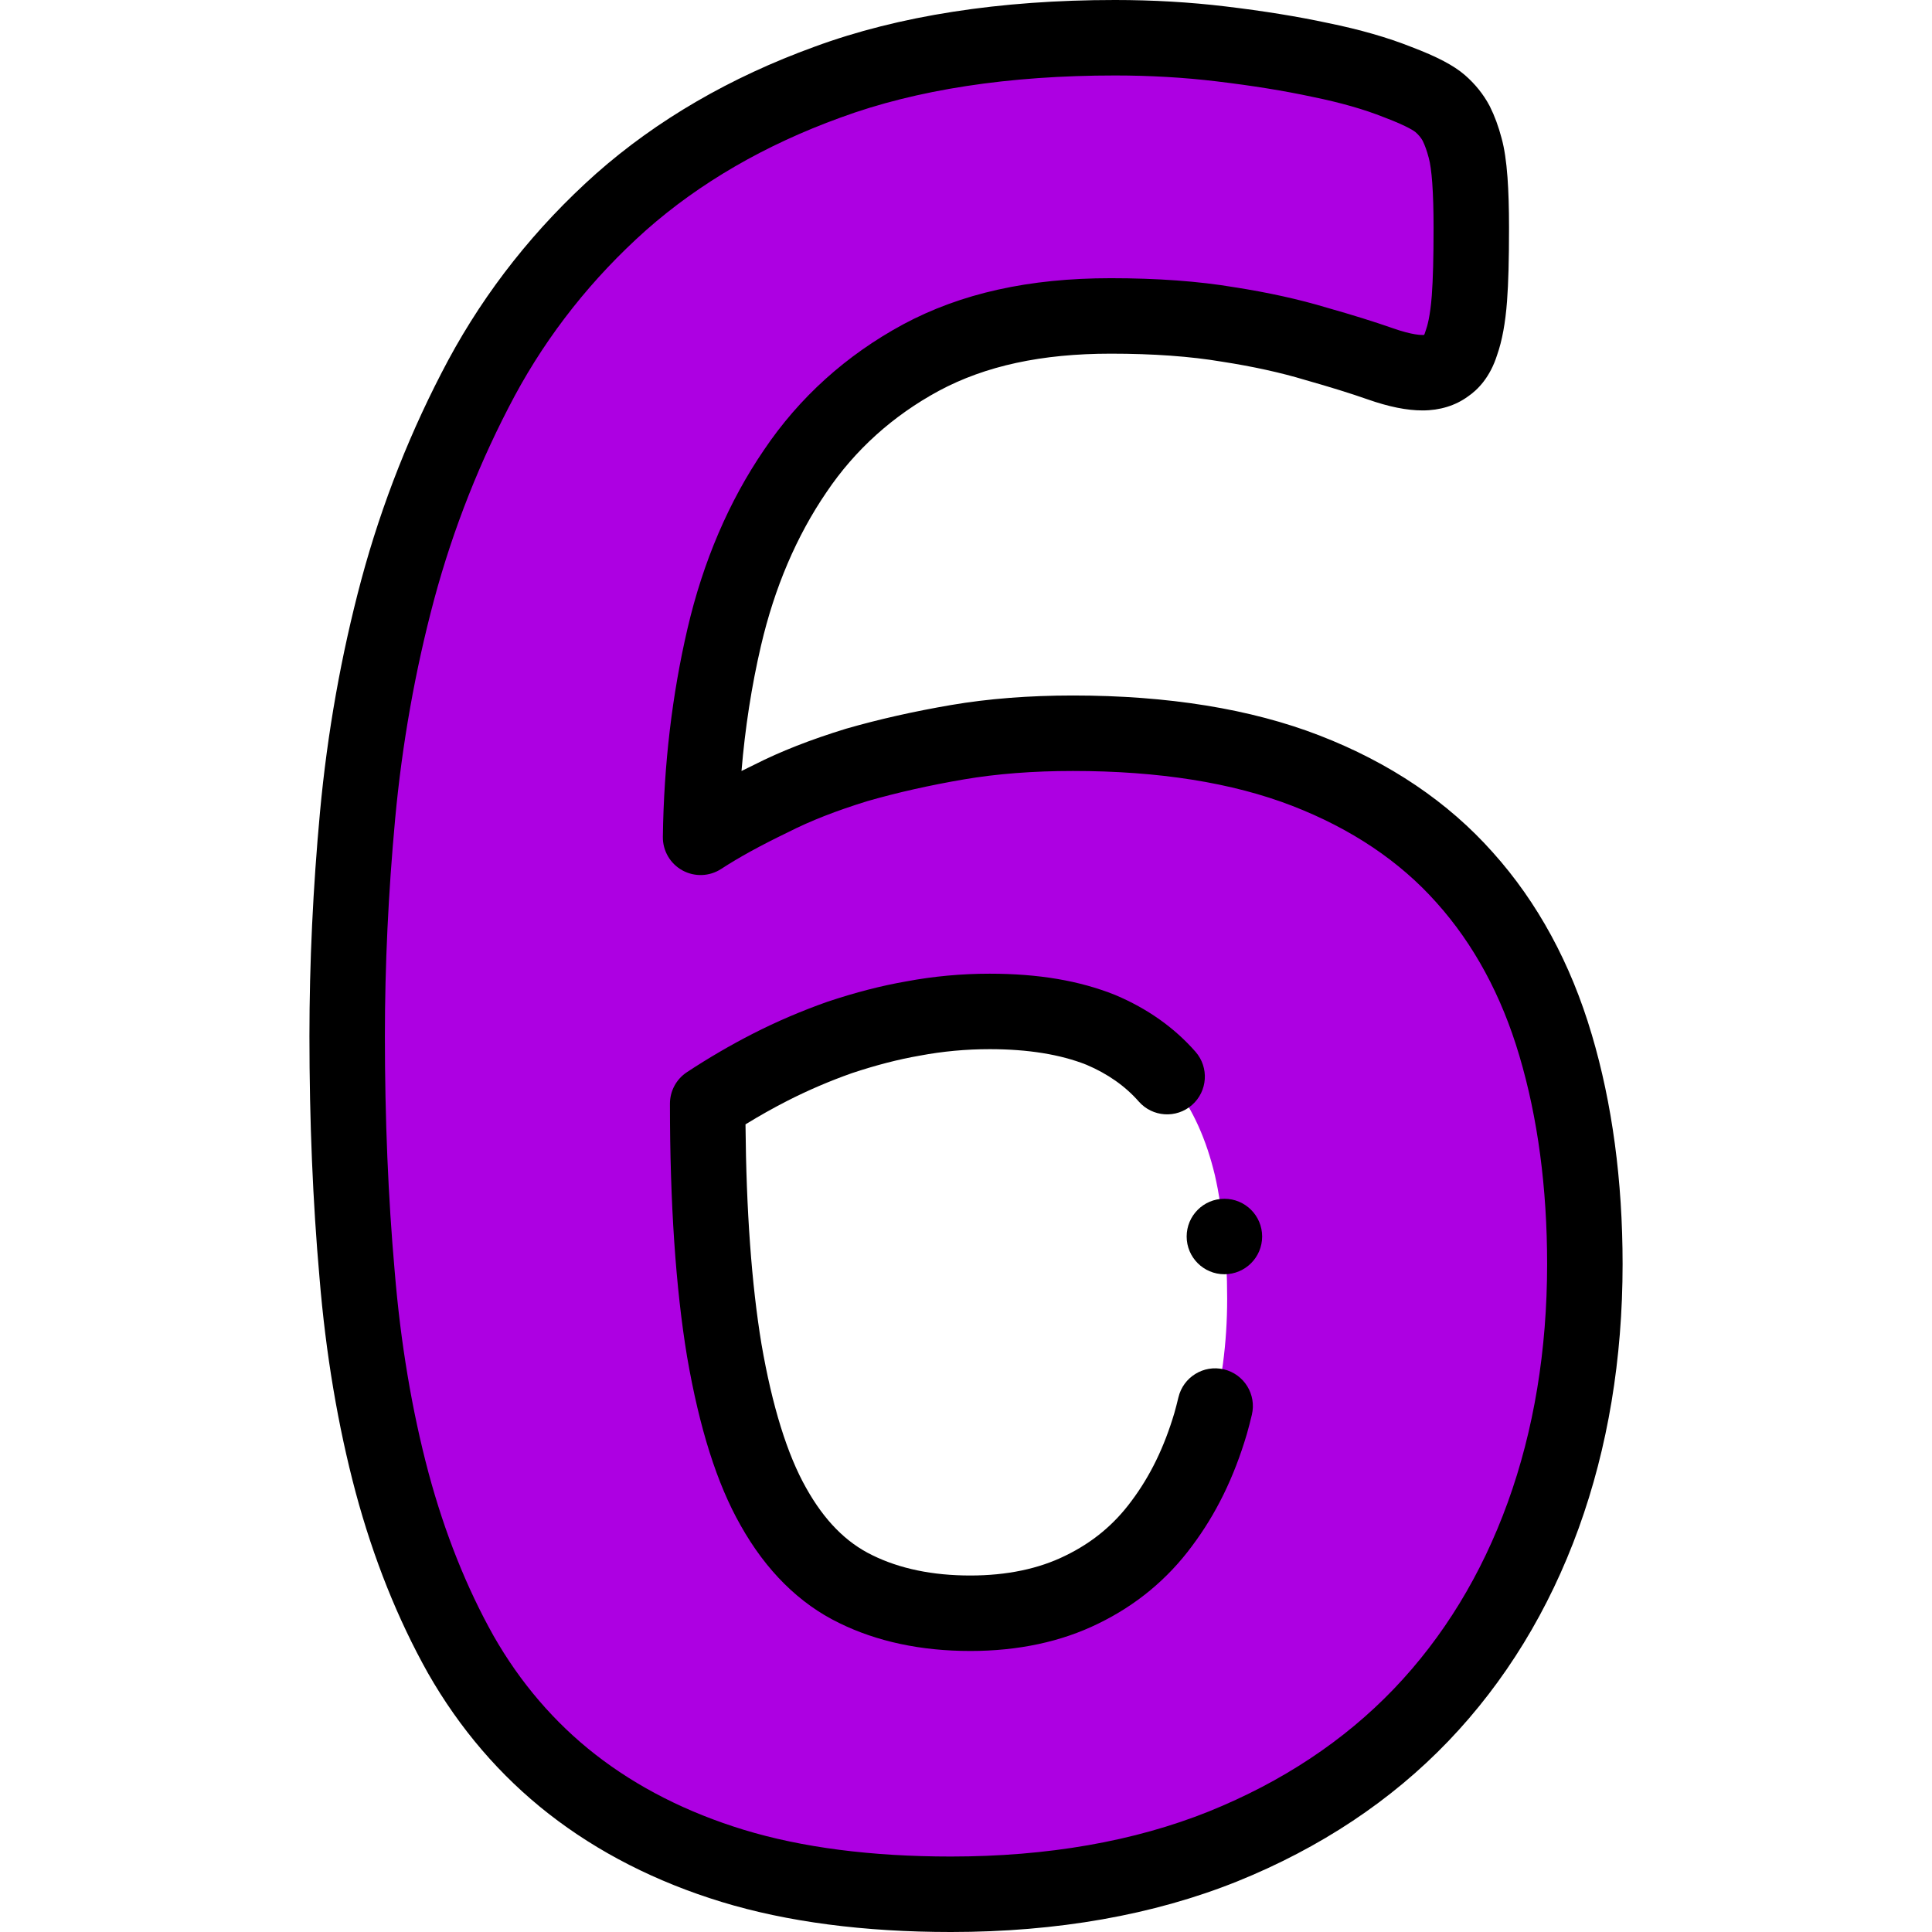 <svg id="Layer_1" enable-background="new 0 0 512 512" height="512" viewBox="0 0 512 512" width="512" xmlns="http://www.w3.org/2000/svg"><g><path clip-rule="evenodd" d="m420 334.991c0 23.948-3.636 46.141-11.034 66.578s-18.181 38.116-32.349 52.911-31.722 26.456-52.535 34.857c-20.939 8.4-44.887 12.663-72.095 12.663-22.068 0-41.376-2.508-57.801-7.523s-30.593-12.287-42.63-21.691-21.816-20.939-29.465-34.355c-7.523-13.416-13.667-28.713-18.181-45.514-4.514-16.927-7.648-35.358-9.278-55.168-1.755-19.81-2.632-40.874-2.632-63.192 0-18.557.878-38.116 2.758-58.428 1.881-20.312 5.392-40.247 10.657-59.933 5.266-19.56 12.664-38.241 22.193-56.046 9.529-17.679 21.942-33.226 36.988-46.642 15.046-13.291 33.226-23.948 54.667-31.722 21.44-7.899 46.893-11.786 76.232-11.786 9.278 0 18.682.501 28.086 1.63 9.404 1.128 18.18 2.508 26.33 4.263 8.024 1.63 14.92 3.636 20.563 5.893 5.642 2.131 9.278 4.012 11.159 5.642s3.26 3.385 4.263 5.266c1.003 2.006 1.755 4.138 2.382 6.52.627 2.257 1.003 5.141 1.254 8.526.251 3.511.376 7.648.376 12.538 0 7.523-.125 13.792-.501 18.808-.376 5.015-1.128 9.028-2.132 11.786-.878 2.884-2.257 4.89-4.012 6.018-1.63 1.254-3.762 1.881-6.269 1.881-2.884 0-6.646-.752-11.285-2.382s-10.281-3.385-16.926-5.266c-6.646-2.006-14.419-3.761-23.321-5.14-8.902-1.505-19.309-2.257-31.095-2.257-19.81 0-36.486 3.636-50.278 11.034-13.667 7.398-24.826 17.428-33.352 30.092-8.652 12.664-14.921 27.333-18.807 44.009-3.887 16.676-6.019 34.355-6.269 53.036 5.392-3.511 11.661-6.896 18.682-10.281 6.896-3.51 14.545-6.394 22.695-8.902 8.275-2.382 17.177-4.389 26.706-6.018 9.529-1.63 19.81-2.382 30.593-2.382 23.948 0 44.511 3.26 61.688 9.905s31.22 16.049 42.129 28.336c10.908 12.162 18.933 26.957 24.073 44.385 5.14 17.302 7.773 36.736 7.773 58.051zm-94.789 9.153c0-12.413-1.128-23.321-3.26-32.725-2.257-9.404-5.768-17.302-10.783-23.822-4.89-6.395-11.41-11.285-19.434-14.67-8.15-3.26-17.93-4.89-29.465-4.89-6.896 0-13.666.627-20.312 1.881-6.52 1.129-13.04 2.883-19.434 5.015-6.394 2.257-12.538 4.89-18.432 7.899-5.893 3.009-11.409 6.269-16.55 9.655 0 26.205 1.504 47.896 4.388 65.324 3.009 17.428 7.272 31.345 13.04 41.501 5.768 10.282 13.04 17.554 21.817 21.817 8.651 4.263 18.807 6.394 30.343 6.394 11.284 0 21.189-2.131 29.59-6.269 8.526-4.138 15.547-9.905 21.19-17.553 5.642-7.523 9.905-16.3 12.914-26.456 2.884-10.156 4.388-21.19 4.388-33.101z" fill="#ad00e2" fill-rule="evenodd"/><g><path d="m324.326 362.89c-5.373-1.274-10.762 2.055-12.033 7.43-.327 1.382-.688 2.775-1.075 4.142-2.699 9.089-6.399 16.691-11.357 23.303-4.636 6.285-10.362 11.026-17.561 14.52-7.06 3.478-15.528 5.24-25.172 5.24-9.976 0-18.698-1.805-25.973-5.39-6.962-3.382-12.675-9.177-17.49-17.76-5.029-8.854-9.026-21.729-11.87-38.196-2.616-15.808-4.037-35.37-4.231-58.217 3.655-2.243 7.363-4.328 11.074-6.223 5.451-2.783 11.213-5.254 17.128-7.346 6.339-2.108 12.359-3.663 17.895-4.621.05-.009.1-.018.15-.027 6.004-1.133 12.214-1.707 18.457-1.707 10.12 0 18.754 1.393 25.666 4.141 5.61 2.38 10.269 5.654 13.847 9.733 3.644 4.152 9.96 4.565 14.112.923 4.151-3.642 4.564-9.96.923-14.112-5.606-6.392-12.737-11.44-21.195-15.009-.058-.024-.115-.048-.173-.071-9.43-3.771-20.283-5.604-33.18-5.604-7.458 0-14.89.687-22.091 2.04-6.613 1.148-13.423 2.904-20.816 5.368-.056.019-.111.038-.167.058-6.777 2.392-13.389 5.226-19.651 8.423-5.905 3.015-11.793 6.449-17.502 10.209-2.81 1.85-4.5 4.988-4.5 8.352 0 26.298 1.521 48.825 4.534 67.025 3.294 19.083 7.939 33.718 14.172 44.693 6.757 12.046 15.562 20.766 26.118 25.895 9.999 4.926 21.694 7.424 34.762 7.424 12.734 0 24.177-2.456 33.957-7.272 9.989-4.848 18.357-11.784 24.823-20.551 6.371-8.495 11.115-18.183 14.502-29.614.011-.037.022-.074.032-.111.473-1.666.915-3.365 1.313-5.052 1.273-5.377-2.053-10.765-7.428-12.036z"/><path d="m421.818 274.109c-5.541-18.784-14.362-35.012-26.188-48.195-11.87-13.37-27.347-23.808-45.999-31.023-18.145-7.02-40.113-10.578-65.296-10.578-11.624 0-22.484.85-32.279 2.524-9.841 1.684-19.19 3.792-27.787 6.266-.058.018-.116.034-.174.053-9.365 2.88-17.28 5.987-24.193 9.498-1.162.561-2.294 1.117-3.396 1.668.951-11.427 2.677-22.537 5.161-33.192 3.586-15.388 9.415-29.06 17.363-40.693 7.551-11.216 17.583-20.261 29.783-26.864 12.354-6.626 27.254-9.847 45.552-9.847 11.212 0 21.113.712 29.429 2.117.045.008.09.015.135.021 8.122 1.259 15.512 2.885 21.963 4.832.056.017.11.033.166.049 6.412 1.815 11.909 3.524 16.335 5.079 5.644 1.983 10.419 2.947 14.6 2.947 4.574 0 8.727-1.281 12.038-3.708 2.565-1.747 5.845-5.036 7.73-11.021 1.306-3.692 2.186-8.47 2.617-14.21.365-4.891.528-10.922.528-19.553 0-5.123-.131-9.457-.403-13.277-.324-4.37-.824-7.676-1.572-10.396-.831-3.143-1.843-5.885-3.092-8.383-.04-.08-.08-.159-.122-.237-1.614-3.024-3.813-5.754-6.537-8.114-2.897-2.51-7.373-4.864-14.082-7.405-6.307-2.515-13.756-4.654-22.144-6.361-8.066-1.735-16.959-3.176-27.185-4.403-9.408-1.131-19.258-1.703-29.274-1.703-30.541 0-57.353 4.173-79.641 12.385-22.295 8.084-41.769 19.397-57.914 33.659-16.008 14.274-29.175 30.882-39.149 49.388-9.844 18.394-17.593 37.963-23.035 58.18-5.33 19.919-9.016 40.643-10.956 61.596-1.858 20.072-2.8 40.04-2.8 59.35 0 22.509.899 44.066 2.667 64.013 1.657 20.144 4.881 39.296 9.587 56.943 4.696 17.479 11.127 33.564 19.151 47.872 8.381 14.699 19.146 27.243 31.996 37.282 13.065 10.206 28.497 18.071 45.867 23.375 17.296 5.28 37.726 7.958 60.721 7.958 28.176 0 53.685-4.502 75.839-13.39 22.04-8.896 40.886-21.416 56.015-37.214 15.046-15.711 26.663-34.694 34.529-56.424 7.717-21.32 11.63-44.866 11.63-69.981-.002-22.124-2.757-42.614-8.184-60.883zm-22.255 124.056c-6.911 19.093-17.062 35.713-30.168 49.398-13.155 13.737-29.66 24.672-49.036 32.492-19.755 7.926-42.758 11.945-68.372 11.945-21.014 0-39.479-2.385-54.88-7.087-15.015-4.585-28.269-11.316-39.394-20.007-10.787-8.428-19.849-19.002-26.899-31.365-7.177-12.8-12.979-27.341-17.24-43.199-4.396-16.482-7.415-34.453-8.98-53.476-1.721-19.424-2.594-40.388-2.594-62.31 0-18.696.914-38.044 2.715-57.506 1.836-19.832 5.322-39.438 10.357-58.255 5.043-18.732 12.227-36.876 21.338-53.9 8.853-16.426 20.575-31.204 34.806-43.893 14.219-12.561 31.531-22.592 51.503-29.833 20.117-7.411 44.602-11.169 72.776-11.169 9.223 0 18.271.524 26.894 1.559 9.631 1.156 17.944 2.501 25.416 4.11.039.009.077.017.116.024 7.274 1.478 13.612 3.287 18.839 5.378.06.023.119.047.18.069 6.457 2.439 8.079 3.79 8.145 3.846.842.729 1.476 1.486 1.934 2.313.614 1.255 1.12 2.677 1.59 4.461.012.043.023.087.036.131.387 1.395.695 3.611.914 6.56.235 3.314.351 7.184.351 11.828 0 8.005-.15 13.744-.473 18.059-.413 5.498-1.228 8.208-1.559 9.118-.061.167-.116.335-.168.505-.114.375-.221.63-.296.789-.657.078-3.101.063-8.389-1.795-4.796-1.686-10.662-3.512-17.436-5.431-7.301-2.198-15.554-4.02-24.531-5.414-9.397-1.582-20.396-2.385-32.69-2.385-21.68 0-39.672 3.998-55.039 12.24-15.104 8.175-27.514 19.379-36.848 33.244-9.312 13.631-16.139 29.571-20.289 47.38-4.076 17.486-6.273 36.049-6.529 55.174-.05 3.692 1.94 7.111 5.174 8.893 3.234 1.783 7.187 1.636 10.282-.379 4.711-3.068 10.458-6.226 17.567-9.653.065-.031.13-.063.194-.096 5.878-2.993 12.752-5.686 21.011-8.229 7.865-2.26 16.457-4.193 25.539-5.747 8.684-1.485 18.41-2.238 28.907-2.238 22.705 0 42.247 3.105 58.08 9.23 15.652 6.056 28.524 14.686 38.293 25.688 9.856 10.989 17.233 24.628 21.932 40.556 4.884 16.438 7.359 35.012 7.359 55.205-.001 22.785-3.513 44.041-10.438 63.172z"/><path d="m324.481 317.688h-.008c-5.522 0-9.996 4.478-9.996 10s4.481 10 10.004 10 10-4.478 10-10-4.477-10-10-10z"/></g></g></svg>